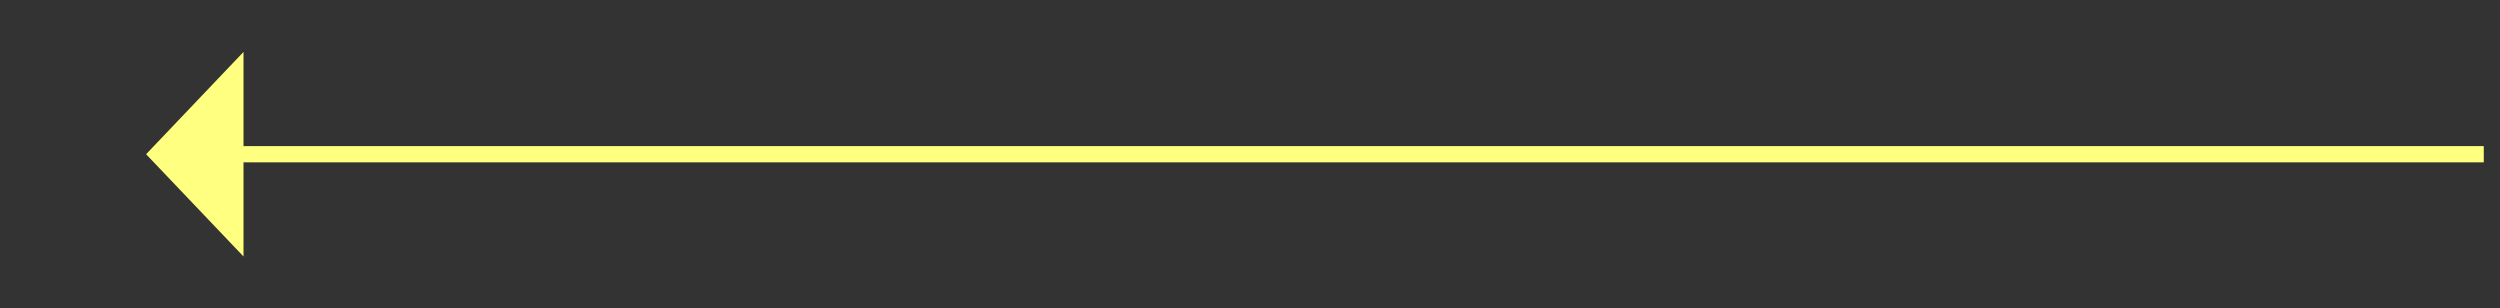 ﻿<?xml version="1.0" encoding="utf-8"?>
<svg version="1.1" xmlns:xlink="http://www.w3.org/1999/xlink" width="154px" height="19px" xmlns="http://www.w3.org/2000/svg">
  <rect width="100%" height="100%" fill="#333333" stroke="none"/>
  <g transform="matrix(1 0 0 1 -959 -5650 )">
    <path d="M 974 5653.2  L 968 5659.5  L 974 5665.8  L 974 5653.2  Z " fill-rule="nonzero" fill="#ffff80" stroke="none" />
    <path d="M 973 5659.5  L 1112 5659.5  " stroke-width="1" stroke="#ffff80" fill="none" />
  </g>
</svg>